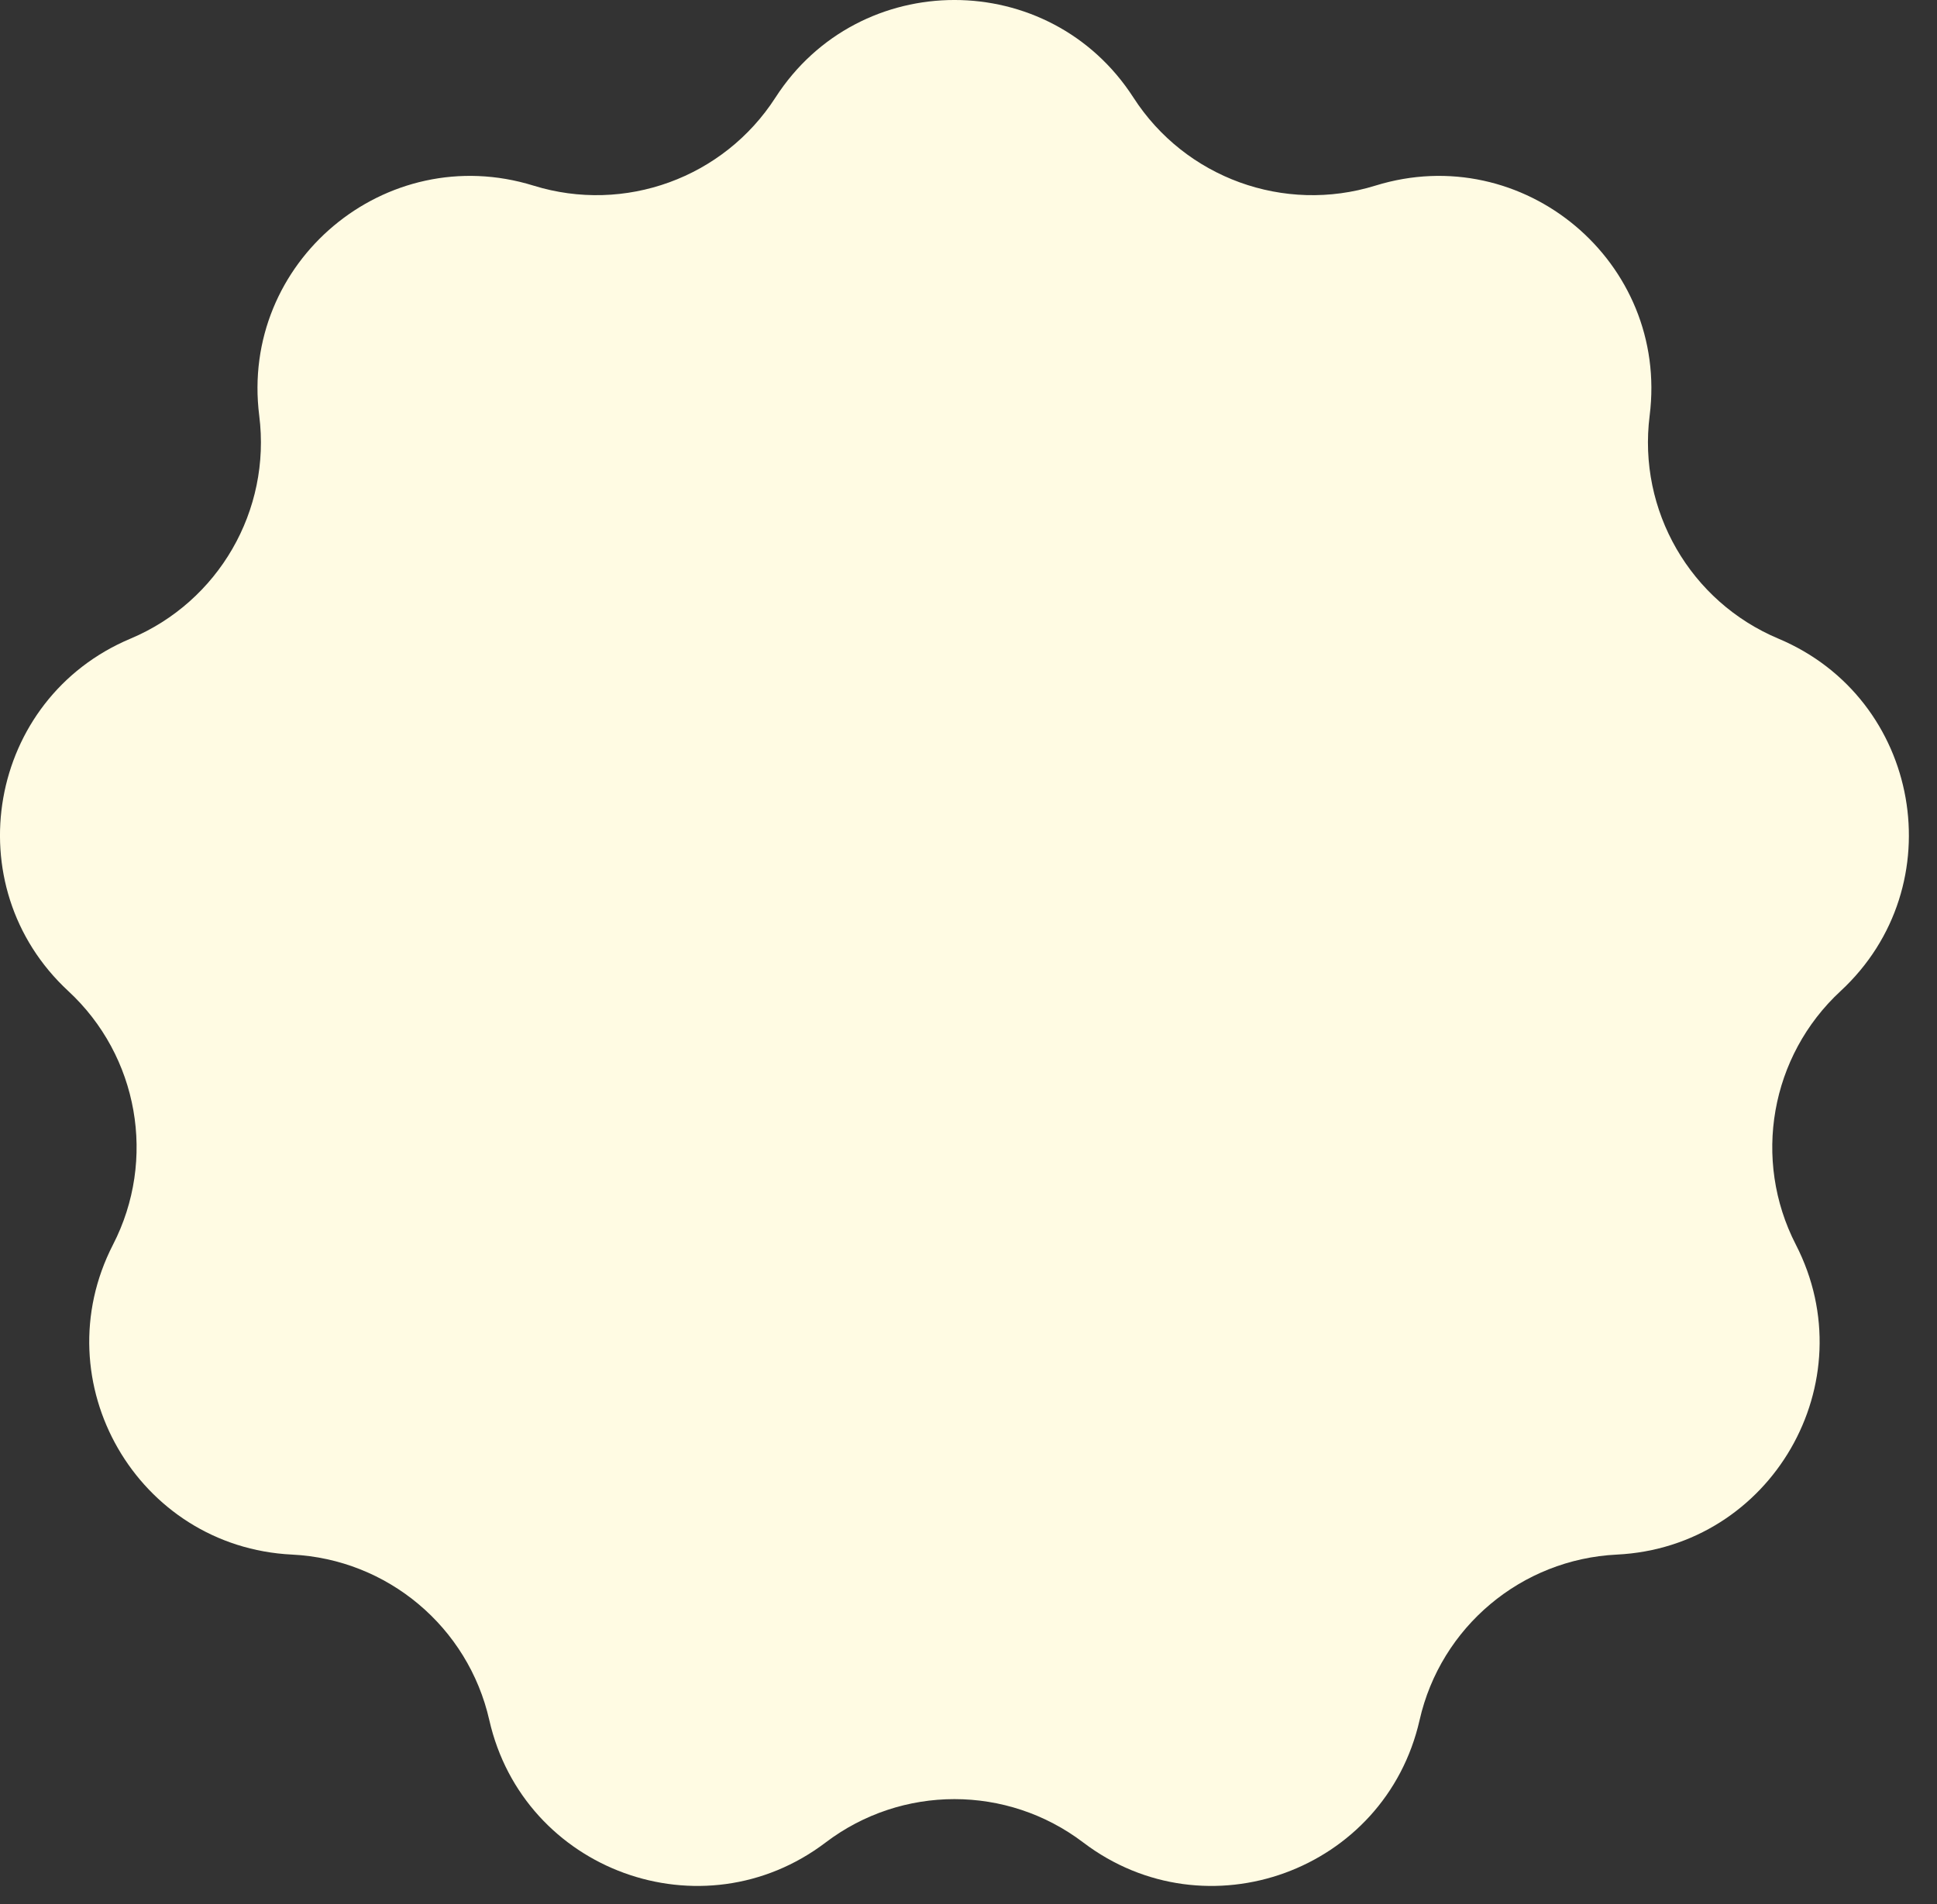 <?xml version="1.0" encoding="UTF-8"?> <svg xmlns="http://www.w3.org/2000/svg" width="60" height="59" viewBox="0 0 60 59" fill="none"><rect x="0" y="0" width="60" height="59" fill="#333333" stroke="none"/><path d="M24.02 3.023C26.617 -1.008 32.512 -1.008 35.109 3.023V3.023C36.712 5.512 39.777 6.627 42.604 5.751V5.751C47.185 4.332 51.7 8.121 51.099 12.879V12.879C50.727 15.816 52.358 18.64 55.087 19.787V19.787C59.508 21.644 60.532 27.449 57.013 30.707V30.707C54.84 32.718 54.274 35.93 55.627 38.562V38.562C57.82 42.827 54.873 47.932 50.083 48.166V48.166C47.127 48.31 44.628 50.406 43.973 53.293V53.293C42.911 57.969 37.372 59.985 33.553 57.085V57.085C31.195 55.295 27.934 55.295 25.576 57.085V57.085C21.757 59.985 16.218 57.969 15.156 53.293V53.293C14.501 50.406 12.002 48.31 9.046 48.166V48.166C4.256 47.932 1.309 42.827 3.501 38.562V38.562C4.855 35.93 4.289 32.718 2.116 30.707V30.707C-1.403 27.449 -0.379 21.644 4.042 19.787V19.787C6.771 18.64 8.402 15.816 8.03 12.879V12.879C7.428 8.121 11.944 4.332 16.525 5.751V5.751C19.352 6.627 22.417 5.512 24.02 3.023V3.023Z" fill="#FFFBE3"></path></svg> 